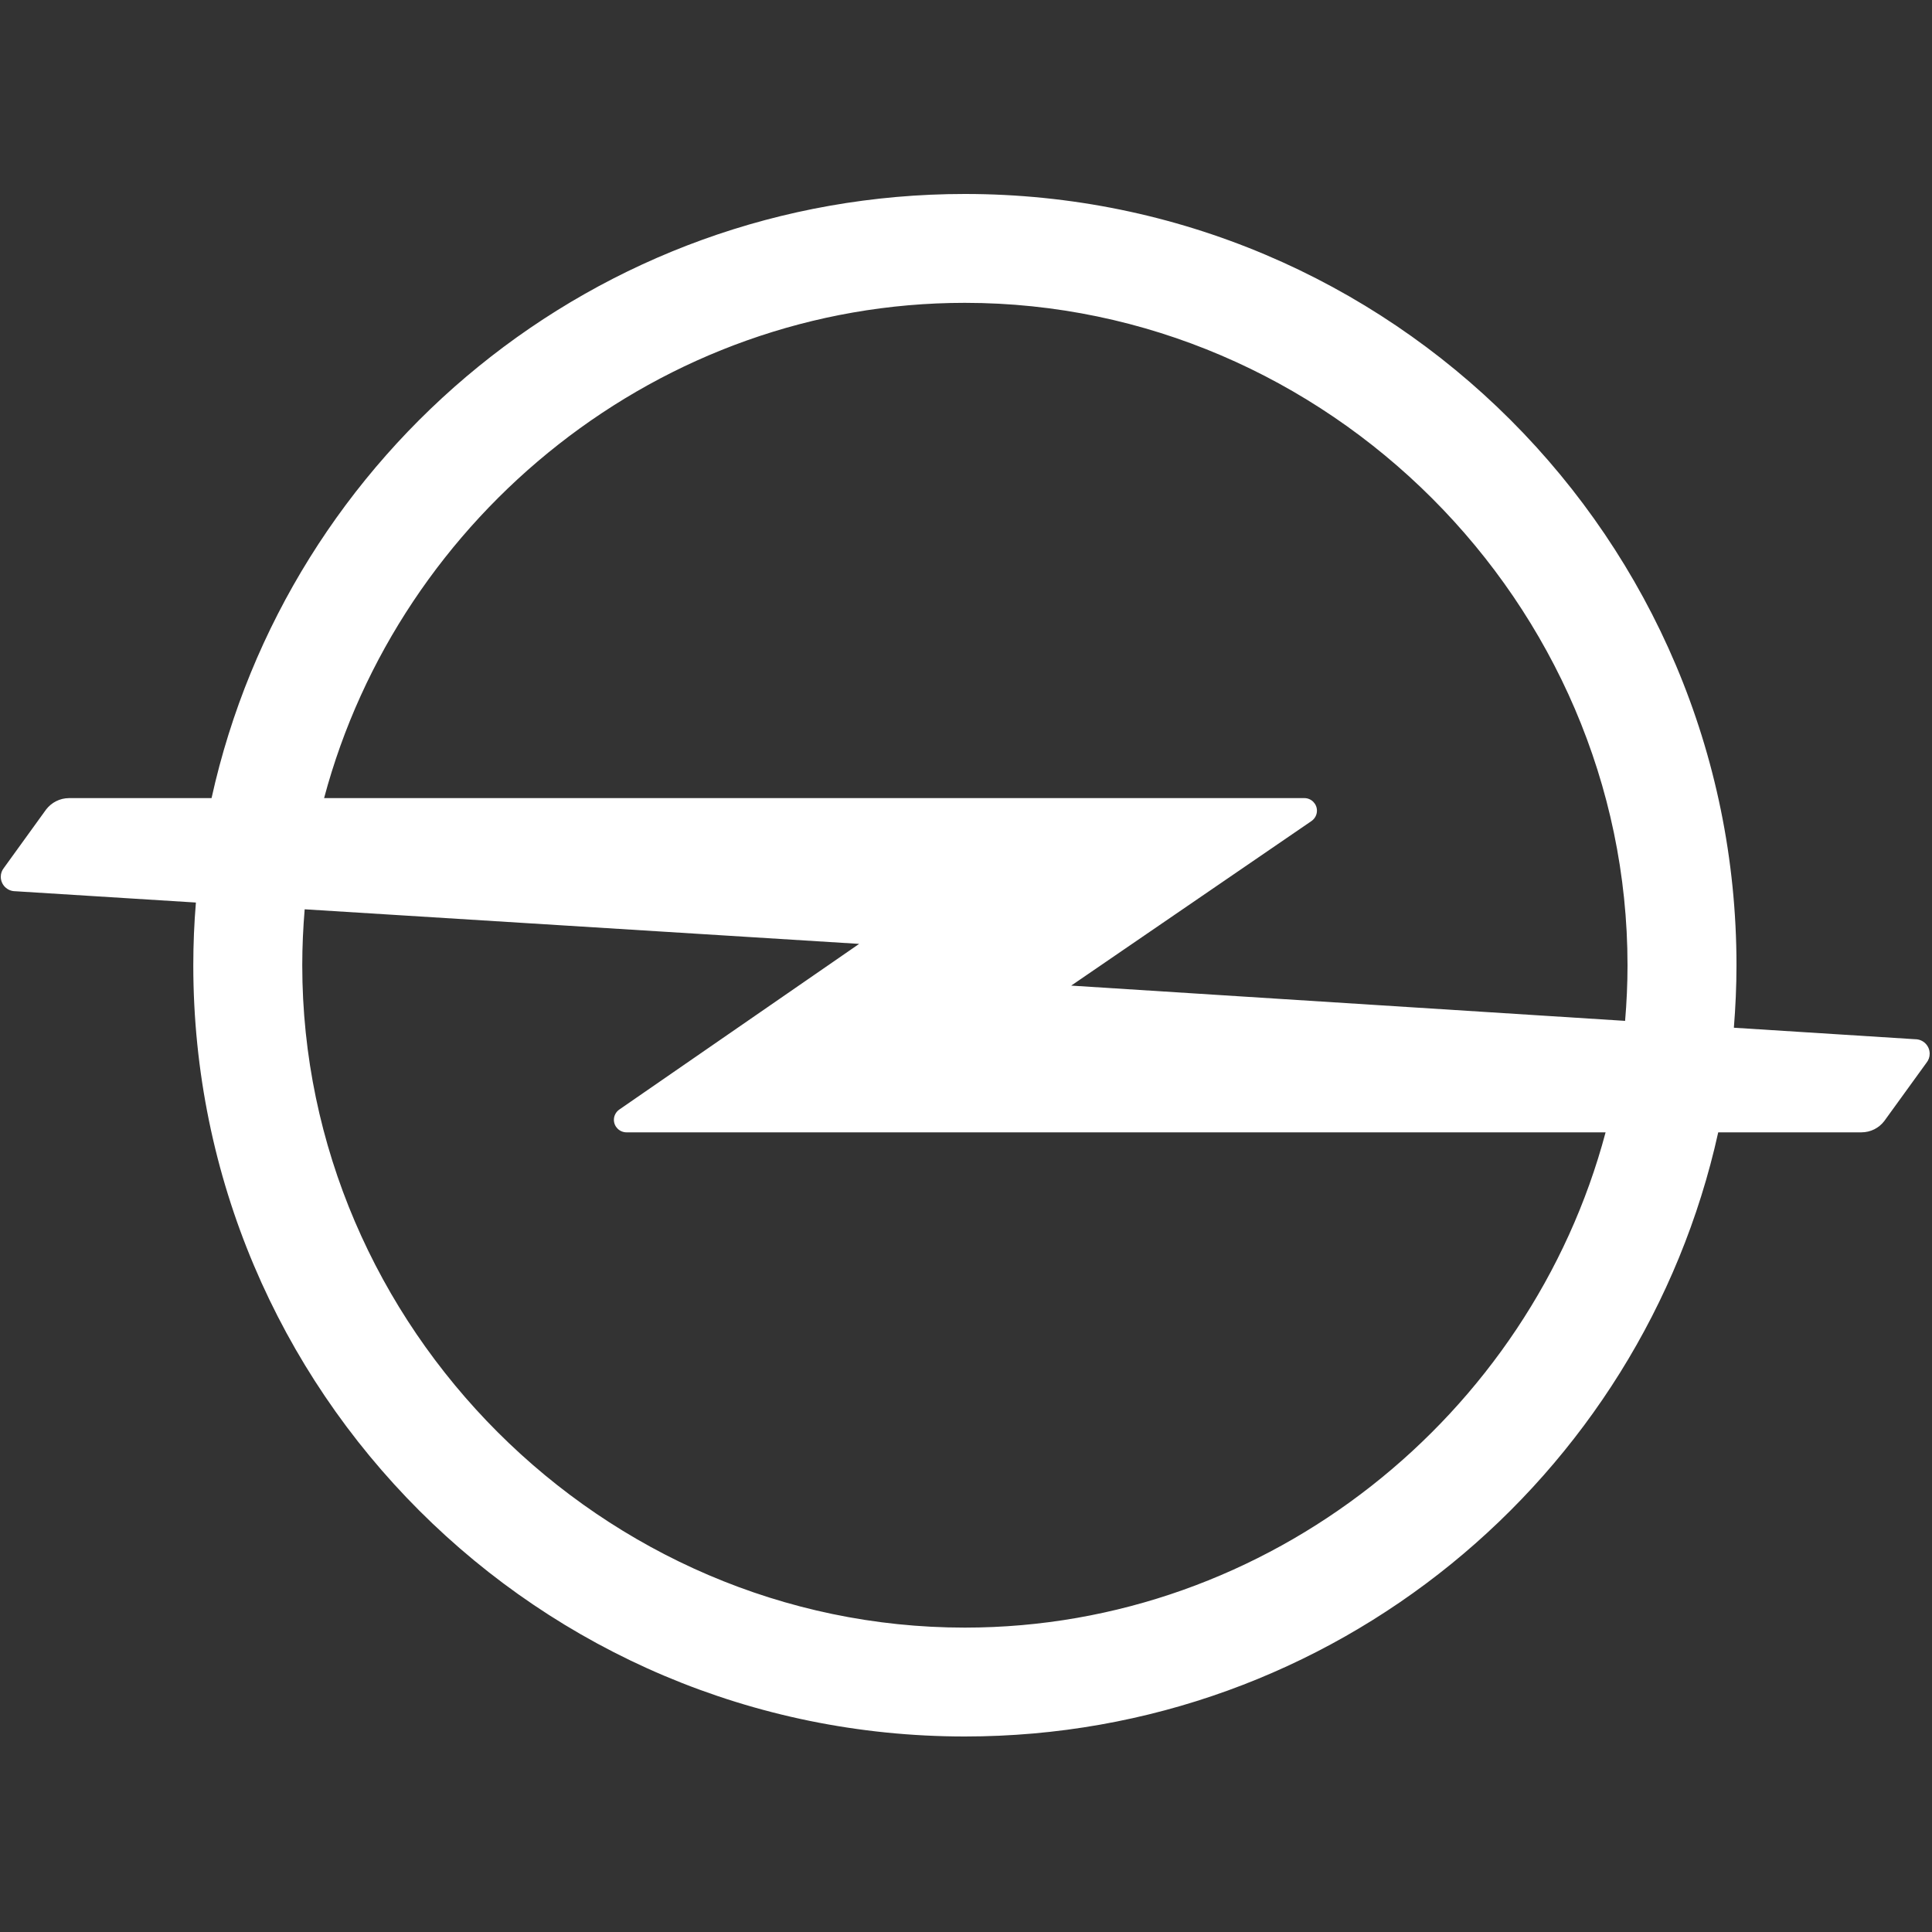 <svg width="20" height="20" viewBox="0 0 20 20" fill="none" xmlns="http://www.w3.org/2000/svg">
<rect x="0" y="0" width="20" height="20" fill="#333333" stroke="none"/>
<path d="M9.988 16.849C6.239 16.849 3.129 13.741 3.129 9.992C3.129 9.798 3.138 9.604 3.154 9.413L8.894 9.771L6.411 11.486C6.378 11.509 6.355 11.548 6.355 11.592C6.355 11.664 6.414 11.722 6.486 11.722H16.621C15.842 14.651 13.141 16.849 9.988 16.849ZM9.988 3.135C13.738 3.135 16.848 6.244 16.848 9.992C16.848 10.186 16.839 10.378 16.823 10.568L11.089 10.203L13.577 8.499C13.611 8.475 13.633 8.436 13.633 8.392C13.633 8.321 13.575 8.262 13.503 8.262H3.355C4.135 5.334 6.835 3.135 9.988 3.135ZM19.826 10.758L17.949 10.639C17.966 10.426 17.976 10.21 17.976 9.992C17.976 5.583 14.399 2.008 9.988 2.008C6.171 2.008 2.98 4.685 2.19 8.262H0.716C0.619 8.262 0.533 8.308 0.478 8.379L0.04 8.985C0.02 9.01 0.008 9.042 0.008 9.076C0.008 9.159 0.075 9.226 0.158 9.226L2.028 9.343C2.01 9.557 2.001 9.774 2.001 9.992C2.001 14.402 5.577 17.976 9.988 17.976C13.805 17.976 16.996 15.3 17.787 11.722H19.268C19.365 11.722 19.451 11.677 19.506 11.605L19.944 11C19.964 10.975 19.976 10.943 19.976 10.908C19.976 10.825 19.909 10.758 19.826 10.758Z" fill="white"/>
</svg>
